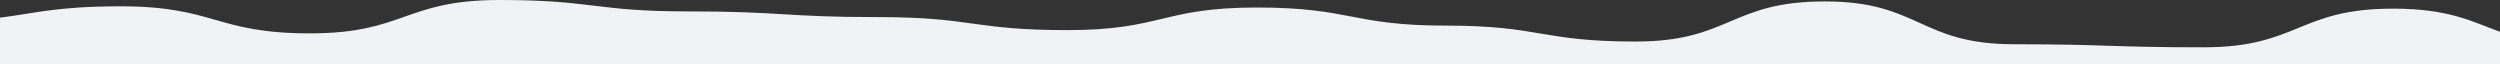 <?xml version="1.0" encoding="UTF-8"?><svg id="Layer_2" xmlns="http://www.w3.org/2000/svg" viewBox="0 0 1933.76 49.5"><rect x="0" y="0" width="1933.76" height="49.5" fill="#333333" stroke="none"/><defs><style>.cls-1{fill:#f0f2f5;stroke-width:0px;}</style></defs><g id="Layer_1-2"><path class="cls-1" d="M1704.5,36.59c-73.25,0-73.25-2.36-146.49-2.36S1484.77,1.1,1411.53,1.1s-73.24,31.03-146.48,31.03-73.23-12.32-146.46-12.32-73.23-14-146.46-14-73.24,17.48-146.48,17.48-73.24-10.07-146.48-10.07-73.23-4.4-146.47-4.4S459.46,0,386.23,0s-73.23,25.81-146.47,25.81S166.53,4.89,93.29,4.89C43.83,4.89,27.77,10.2,0,13.65v35.85h1933.76v-24.91c-22.09-8.11-39.86-17.91-82.78-17.91-73.24,0-73.24,29.91-146.48,29.91Z"/></g></svg>